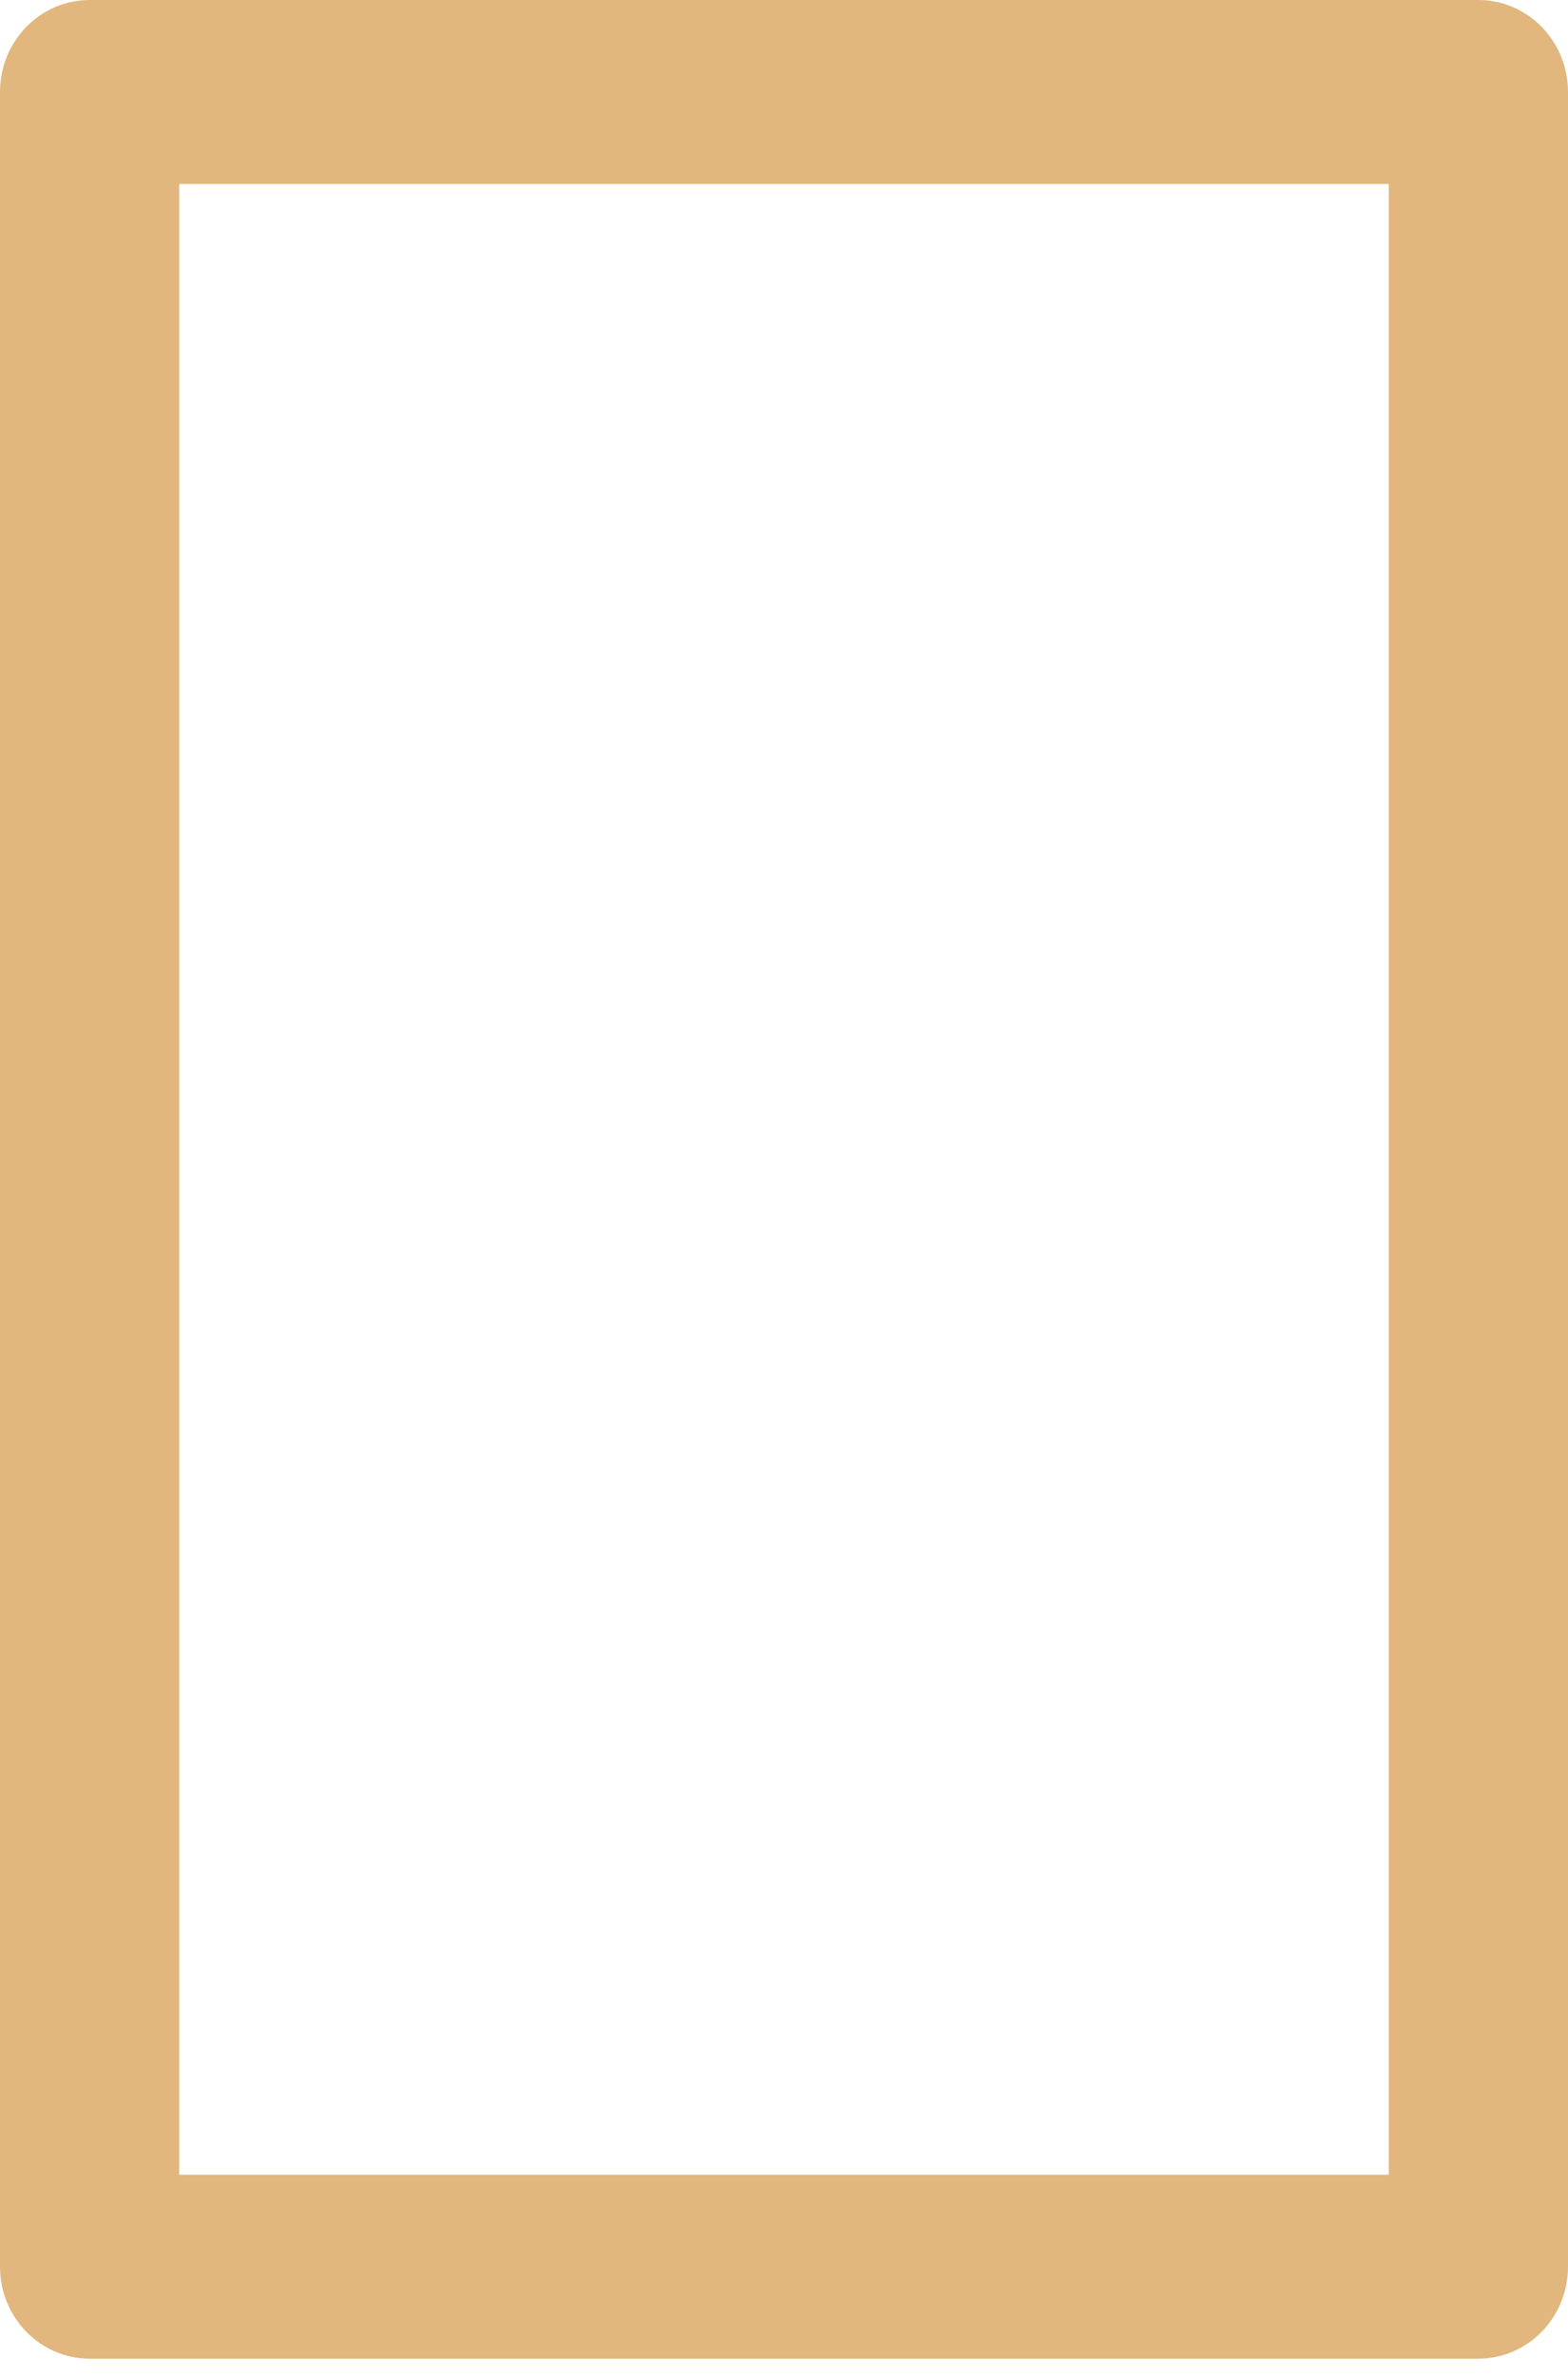 <?xml version="1.0" encoding="UTF-8"?> <svg xmlns="http://www.w3.org/2000/svg" width="66" height="100" viewBox="0 0 66 100" fill="none"> <path d="M62.229 99.232H3.771C2.771 99.232 1.812 98.825 1.105 98.099C0.397 97.373 0 96.389 0 95.363V3.87C0 2.843 0.397 1.859 1.105 1.133C1.812 0.408 2.771 0 3.771 0H62.229C63.229 0 64.188 0.408 64.895 1.133C65.603 1.859 66 2.843 66 3.87V95.363C66 96.389 65.603 97.373 64.895 98.099C64.188 98.825 63.229 99.232 62.229 99.232ZM7.543 91.493H58.457V7.74H7.543V91.493Z" fill="#E1B77E"></path> </svg> 